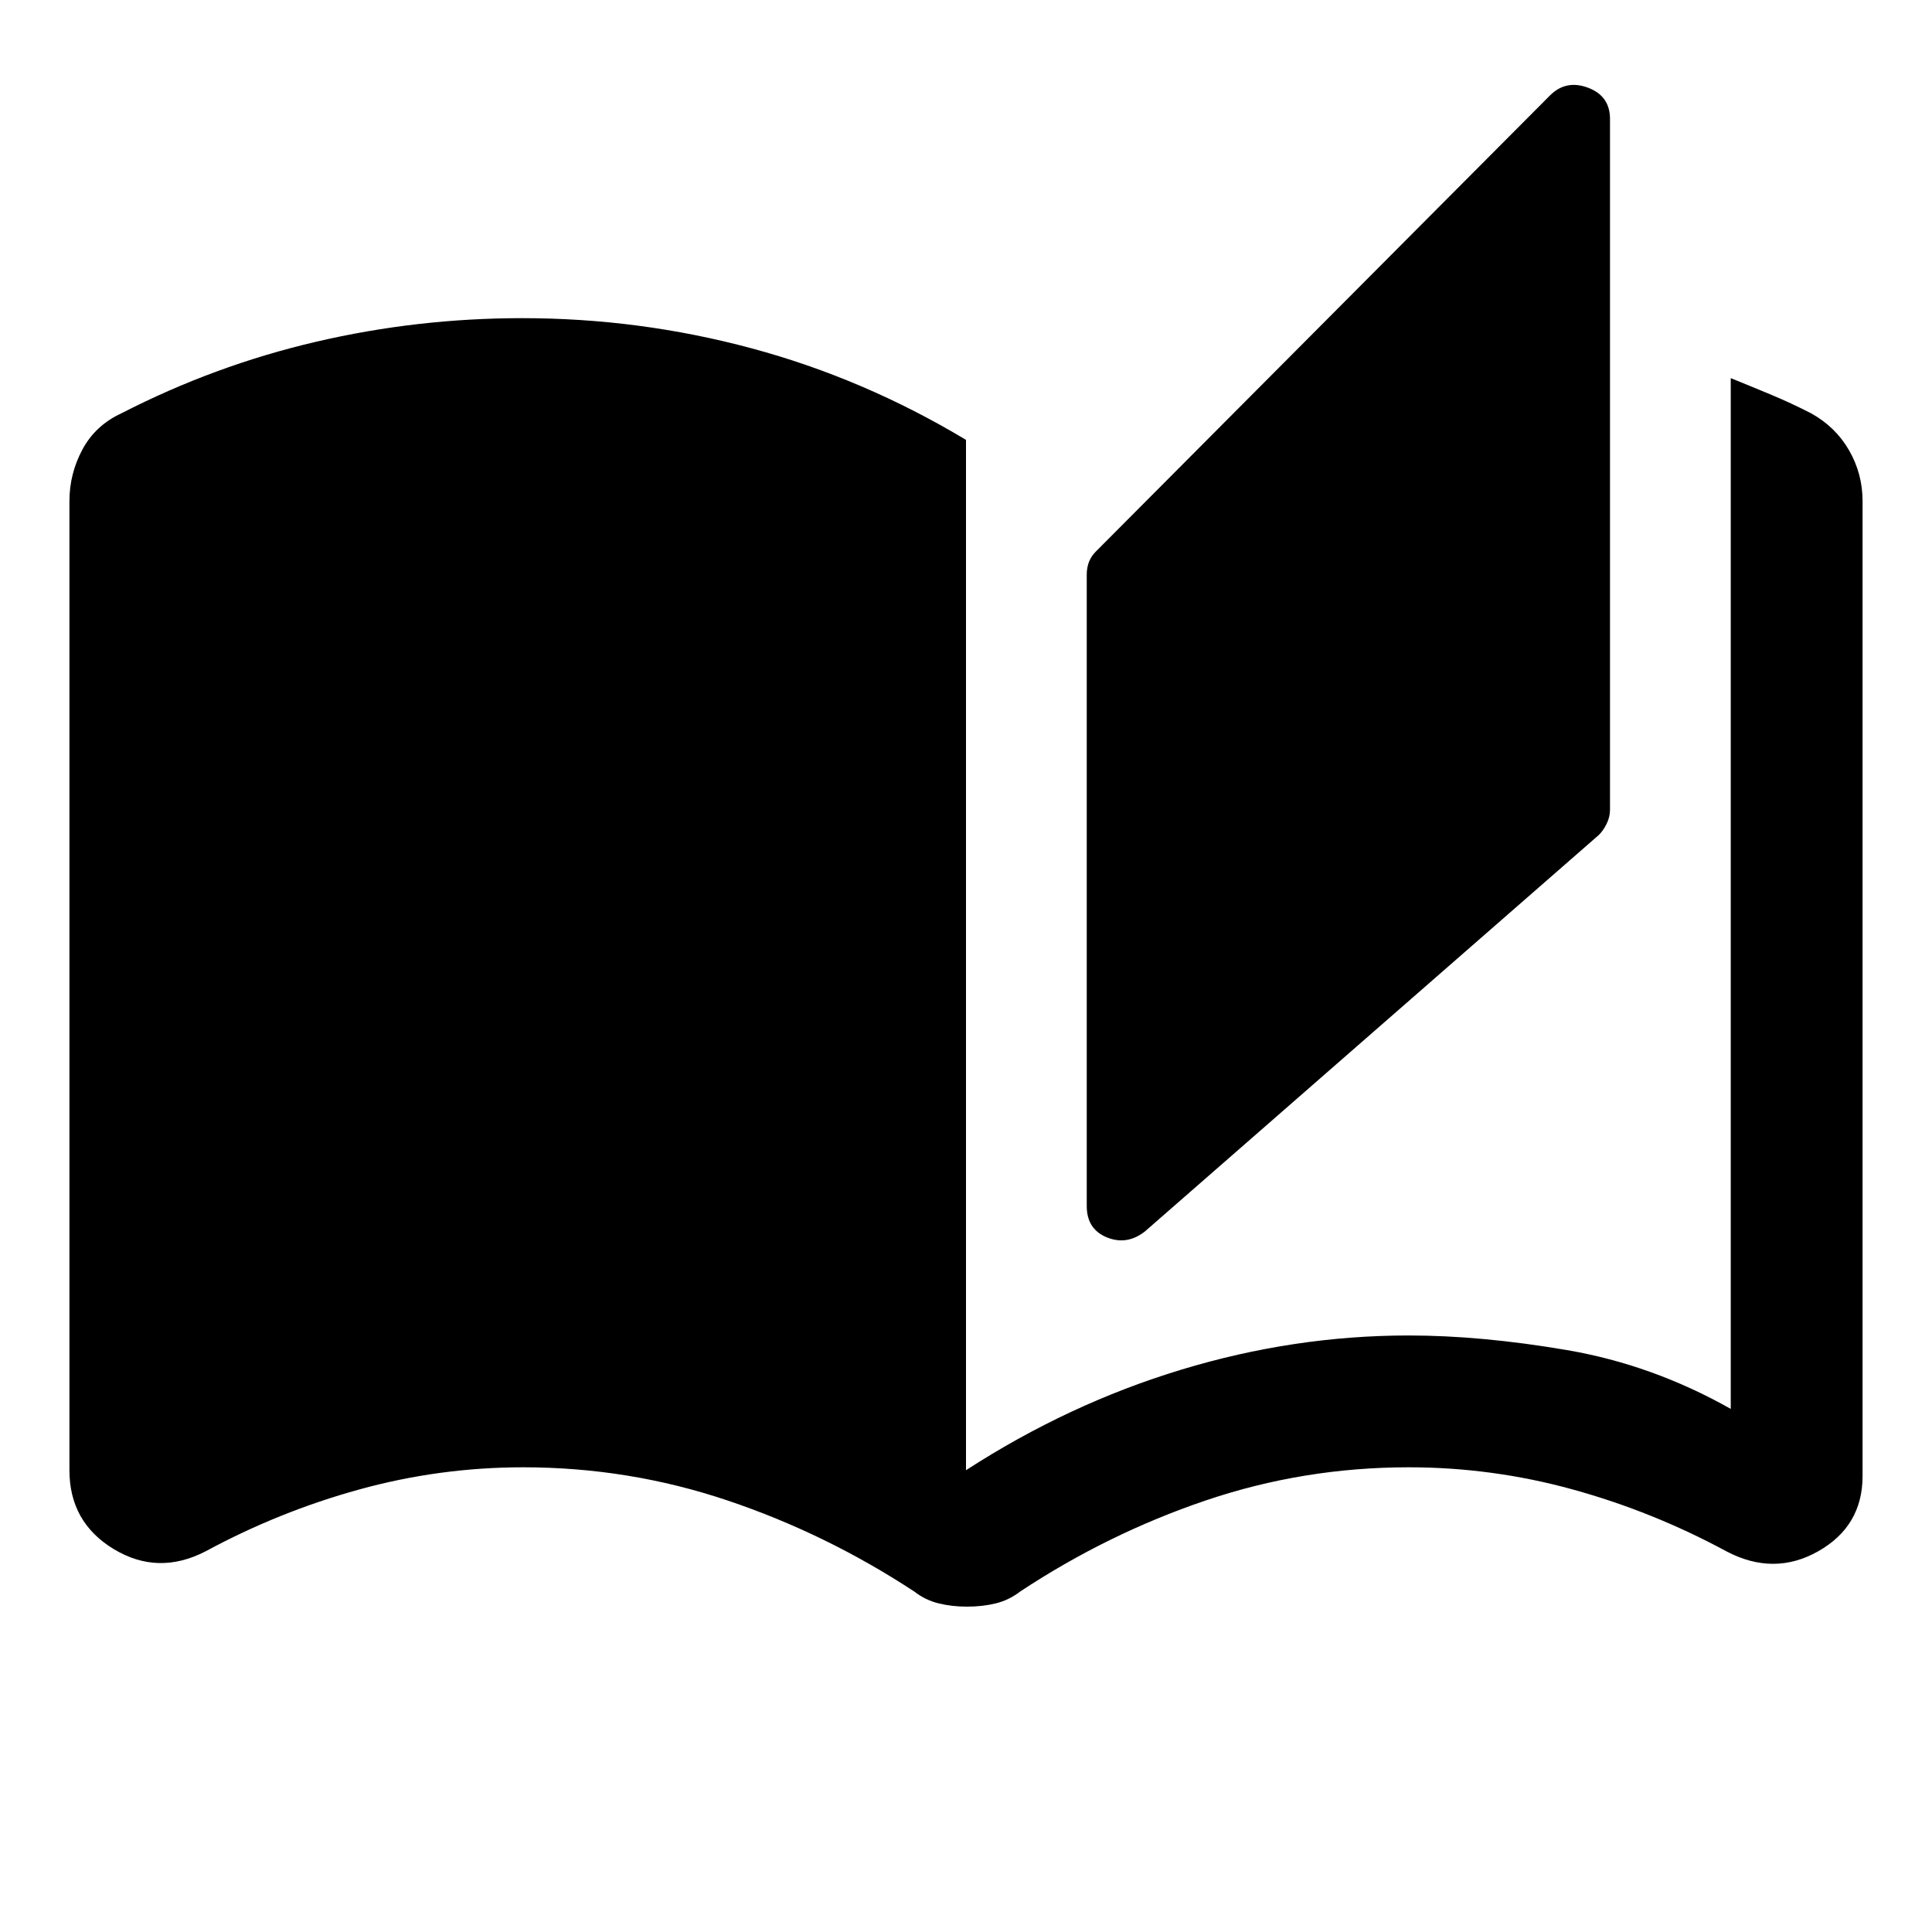 <svg xmlns="http://www.w3.org/2000/svg" width="48" height="48" viewBox="0 -960 960 960"><path d="M480.48-161.67q-7.48 0-14.08-1.62t-12.07-5.86q-43.76-28.76-92.79-45.26-49.02-16.5-101.54-16.5-41.52 0-81.42 11-39.91 11-76.43 30.76-23.63 12.19-45.64-1.12-22.01-13.32-22.01-39.19v-481.52q0-13.63 6.46-25.66 6.45-12.03 19.37-17.99 46.24-23.76 96.59-35.52 50.36-11.76 102.6-11.76 58.24 0 113.98 15T480-741.43v511.97q51-33 107-49.97 56-16.98 113-16.98 36 0 78.5 7.24t81.5 29.24v-512.18q10.48 4.24 20.34 8.36 9.86 4.12 19.57 9.12 12.16 6.72 18.87 18.37 6.72 11.65 6.72 25.28v484.39q0 24.92-22.01 37.39-22.01 12.48-45.64.05-36.52-19.76-76.43-30.76-39.9-11-81.42-11-52.28 0-100.95 16.5-48.66 16.5-92.18 45.26-5.48 4.24-12.08 5.86-6.59 1.62-14.31 1.62Zm88.35-186.37q-8.96 6.95-18.9 2.86-9.93-4.1-9.93-15.54v-313.76q0-3.48 1.12-6.34 1.12-2.85 3.36-5.09l225.69-226.66q7.96-7.95 18.9-3.85Q800-912.33 800-900.89v343.28q0 3.48-1.62 6.84t-3.86 5.6L568.83-348.04Z"/></svg>